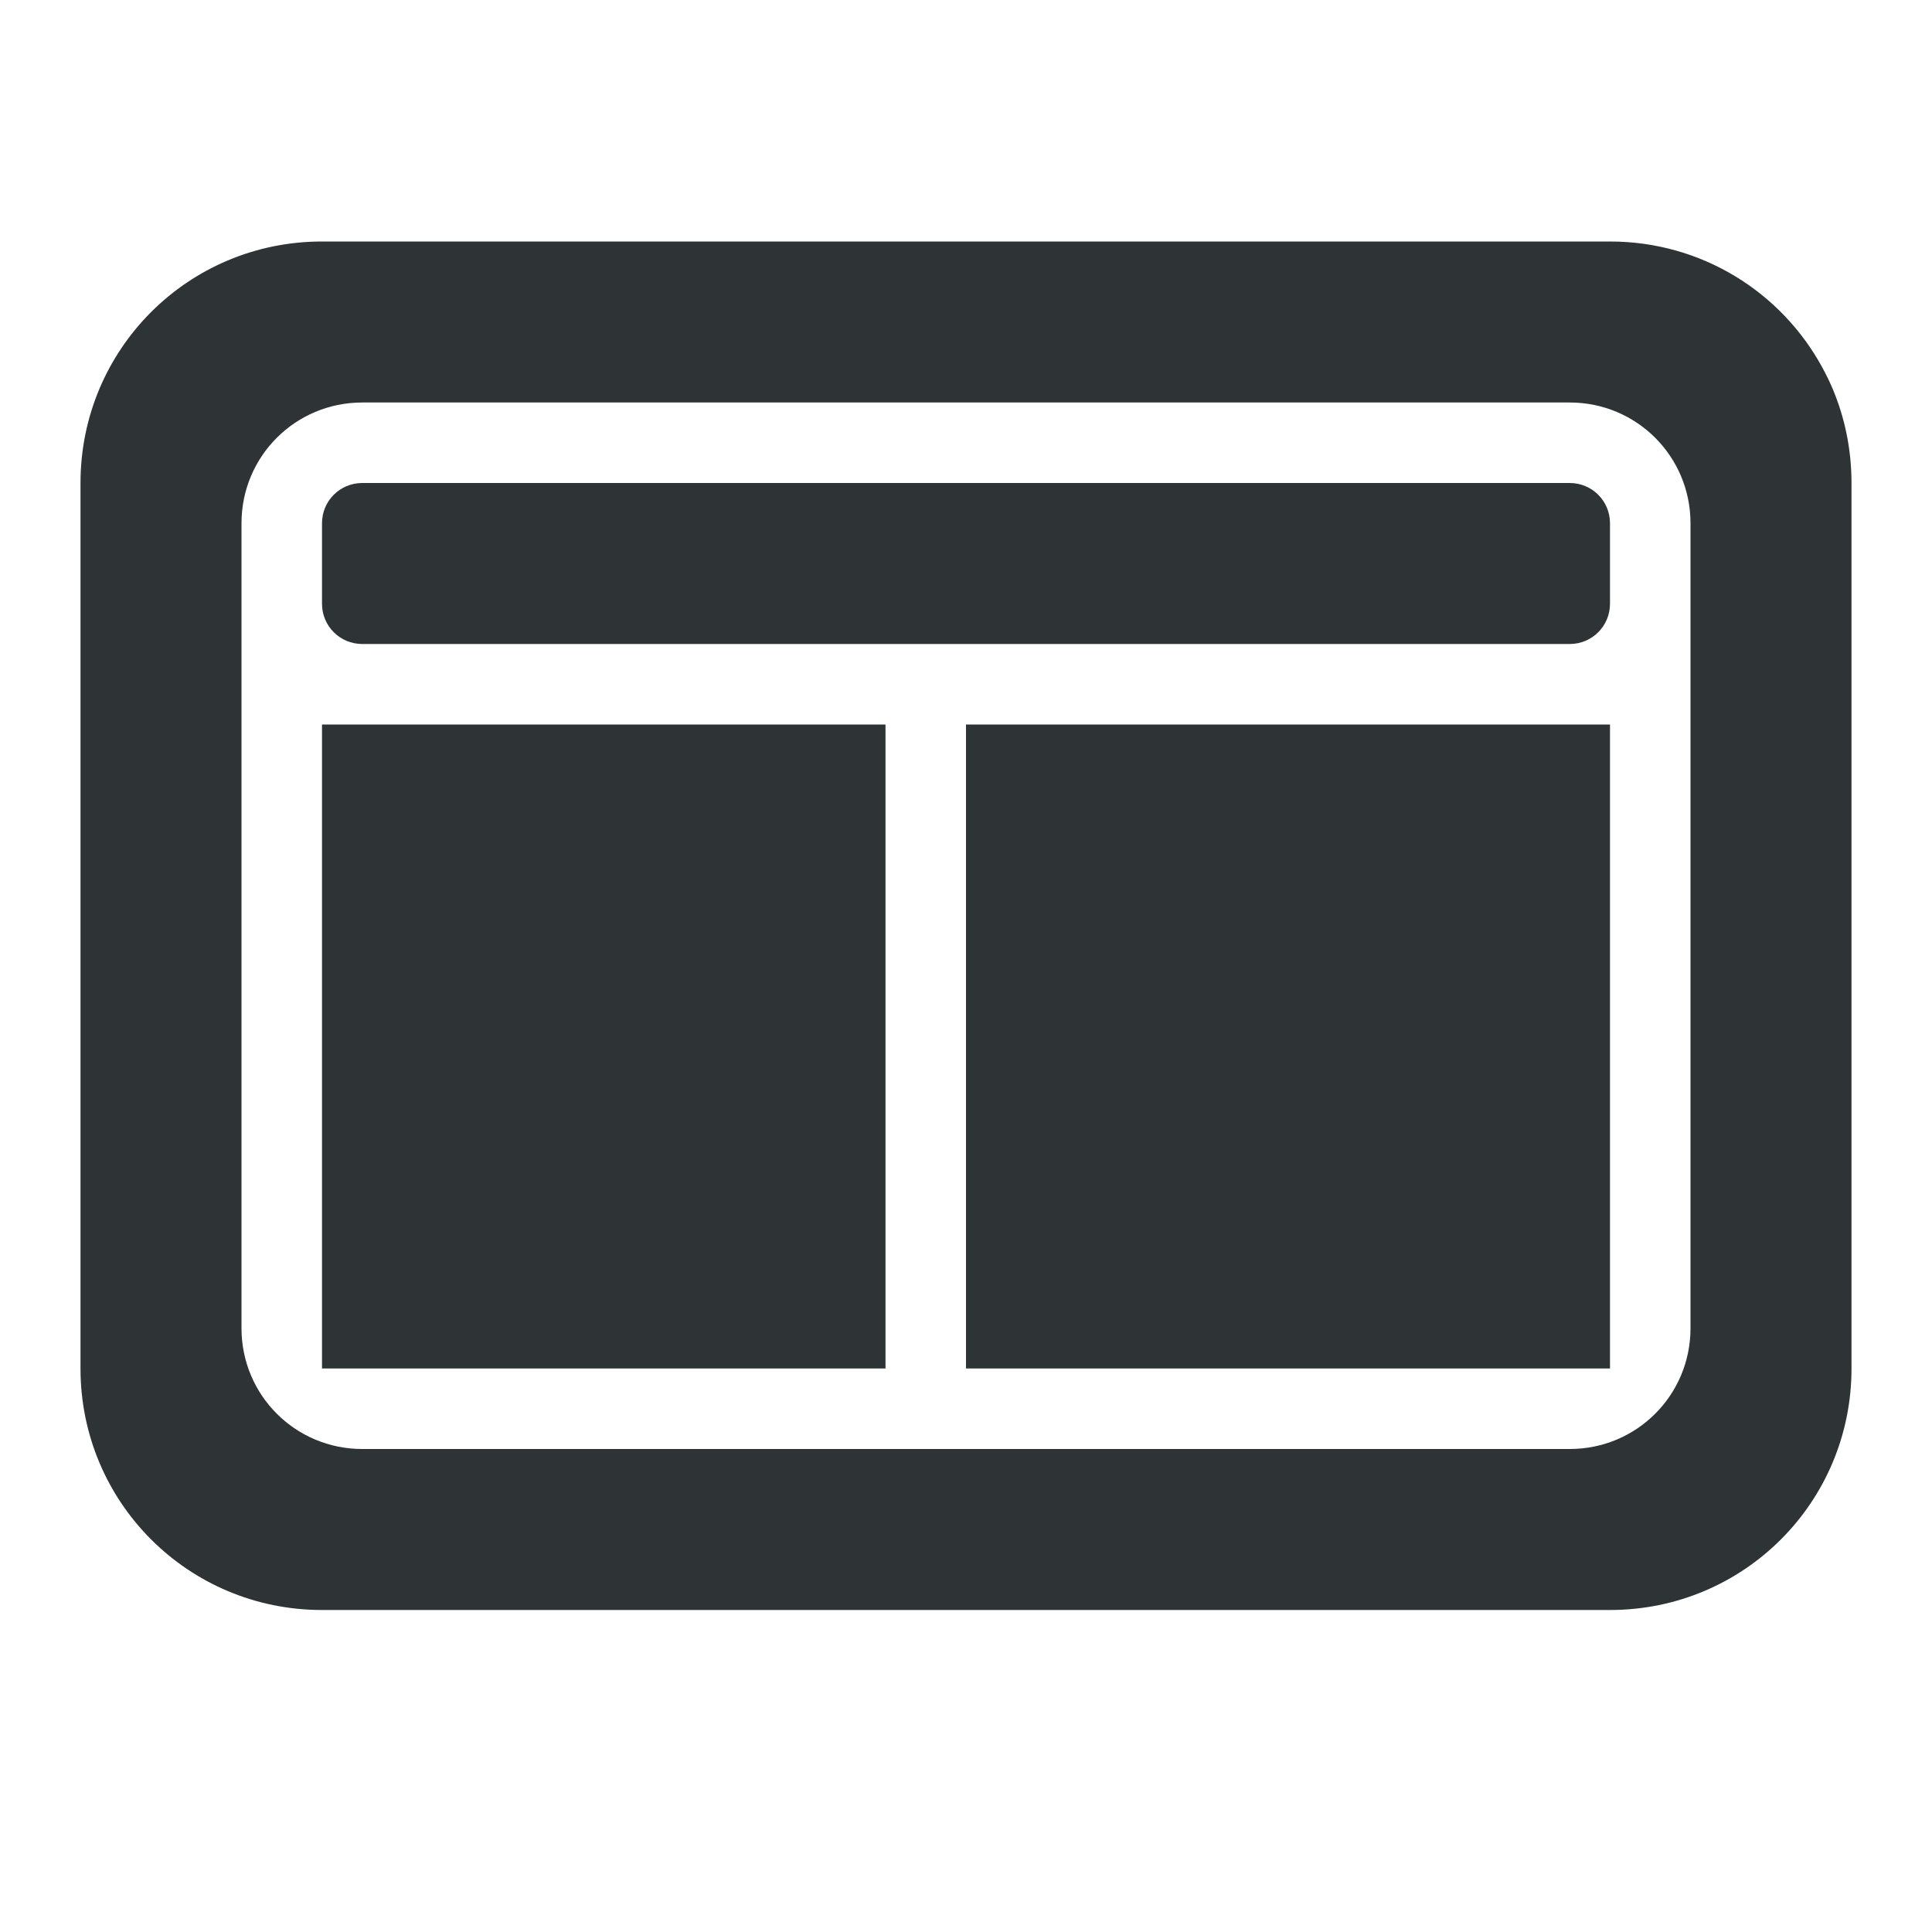 <svg viewBox="0 0 24 24" xmlns="http://www.w3.org/2000/svg"><g fill="#2e3436"><path d="m4 3c-1.662 0-3 1.338-3 3v11c0 1.662 1.338 3 3 3h16c1.662 0 3-1.338 3-3v-11c0-.415-.083-.811-.234-1.17-.038-.09-.081-.177-.127-.262-.507-.935-1.496-1.568-2.639-1.568zm.5 2h15c.831 0 1.5.669 1.5 1.5v10c0 .831-.669 1.5-1.5 1.5h-15c-.831 0-1.5-.669-1.5-1.5v-10c0-.831.669-1.5 1.5-1.5z"/><path d="m4.5 6c-.277 0-.5.223-.5.5v1c0 .277.223.5.5.5h15c.277 0 .5-.223.5-.5v-1c0-.277-.223-.5-.5-.5zm-.5 3v8h7v-8zm8 0v8h8v-8z"/></g></svg>